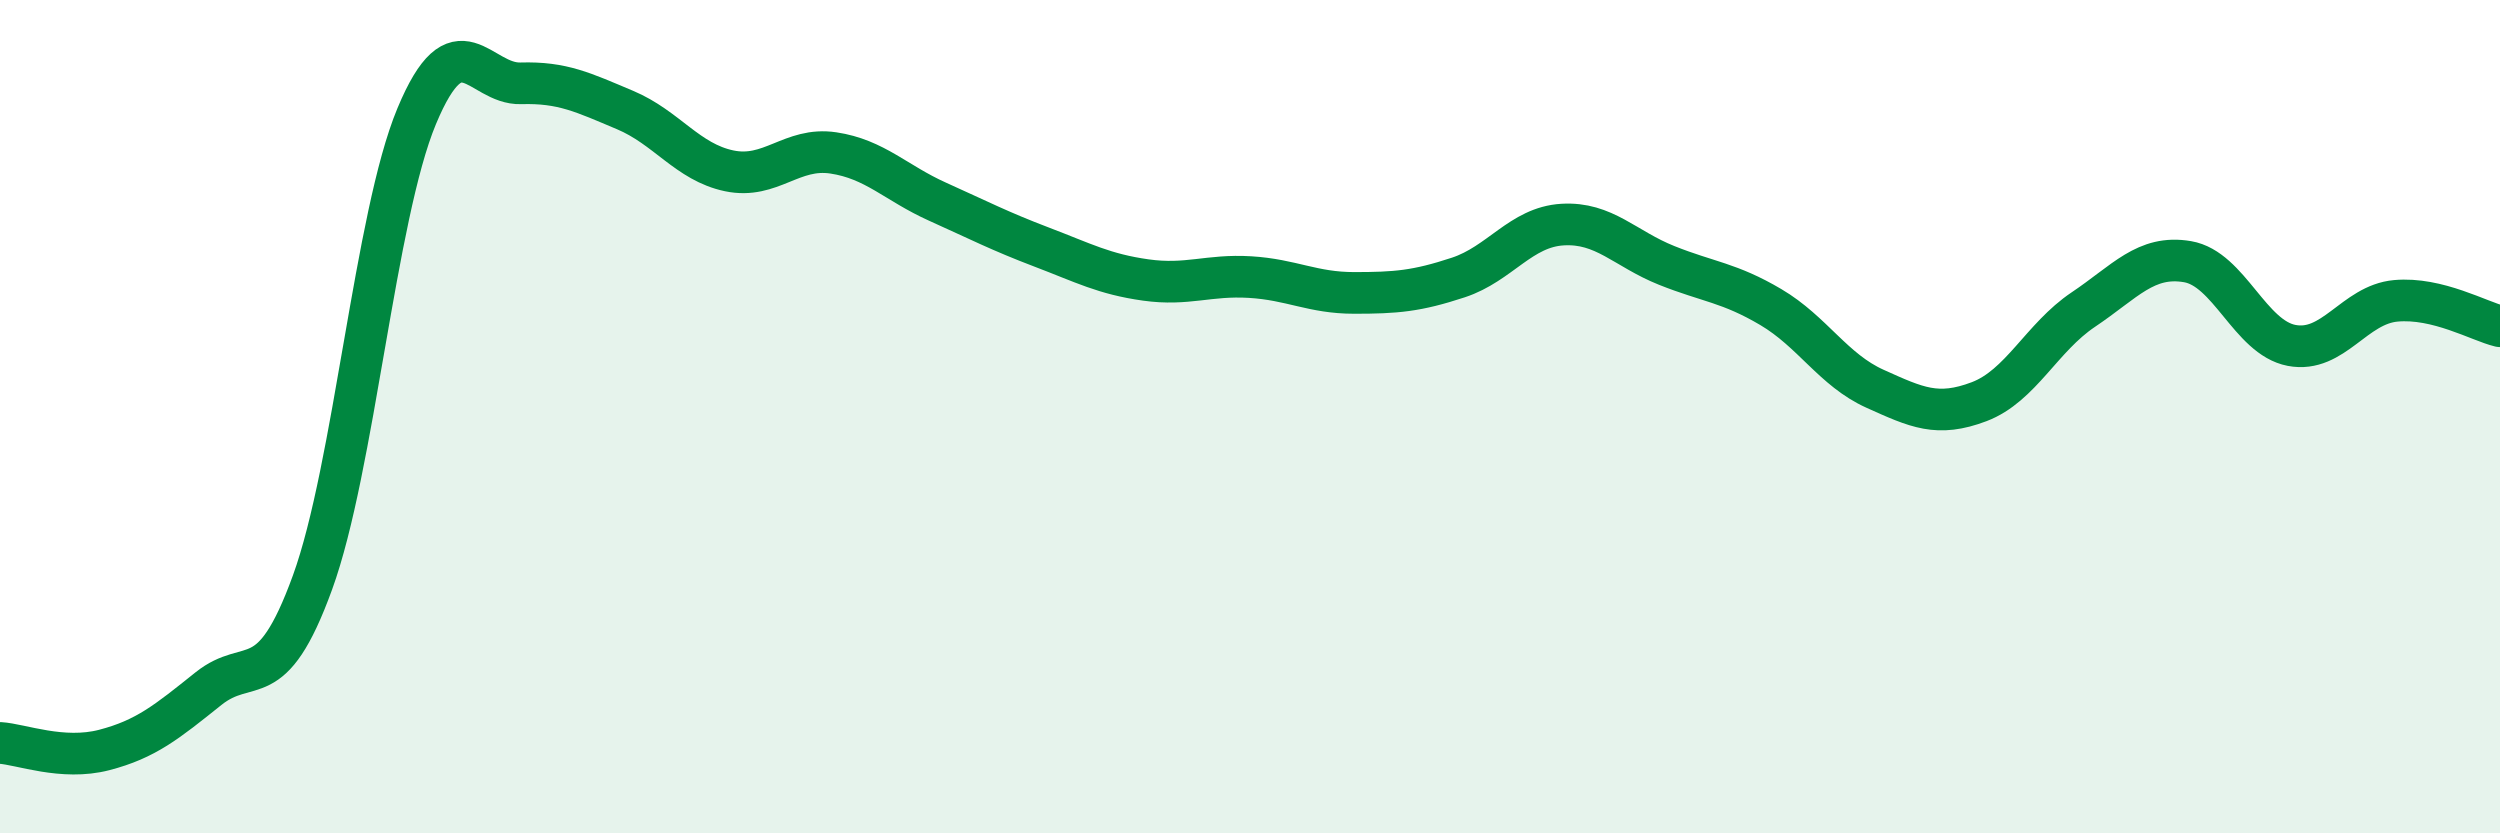
    <svg width="60" height="20" viewBox="0 0 60 20" xmlns="http://www.w3.org/2000/svg">
      <path
        d="M 0,17.83 C 0.5,17.86 1.5,18.26 2.5,18 C 3.5,17.74 4,17.33 5,16.53 C 6,15.73 6.5,16.73 7.5,13.98 C 8.5,11.23 9,5.19 10,2.79 C 11,0.39 11.5,2.03 12.5,2 C 13.5,1.97 14,2.22 15,2.64 C 16,3.06 16.5,3.89 17.5,4.1 C 18.5,4.31 19,3.52 20,3.67 C 21,3.82 21.5,4.39 22.5,4.84 C 23.5,5.29 24,5.55 25,5.93 C 26,6.31 26.5,6.58 27.5,6.72 C 28.5,6.86 29,6.59 30,6.65 C 31,6.71 31.5,7.03 32.5,7.03 C 33.5,7.03 34,6.99 35,6.66 C 36,6.33 36.5,5.45 37.5,5.39 C 38.5,5.33 39,5.97 40,6.37 C 41,6.77 41.5,6.78 42.5,7.37 C 43.5,7.96 44,8.88 45,9.33 C 46,9.78 46.5,10.02 47.5,9.64 C 48.5,9.26 49,8.1 50,7.43 C 51,6.76 51.5,6.11 52.5,6.28 C 53.5,6.45 54,8.1 55,8.29 C 56,8.48 56.5,7.31 57.5,7.22 C 58.5,7.13 59.5,7.71 60,7.83L60 20L0 20Z"
        fill="#008740"
        opacity="0.1"
        stroke-linecap="round"
        stroke-linejoin="round"
      />
      <path
        d="M 0,17.83 C 0.5,17.86 1.5,18.26 2.5,18 C 3.5,17.74 4,17.33 5,16.53 C 6,15.73 6.5,16.73 7.5,13.98 C 8.5,11.23 9,5.19 10,2.79 C 11,0.39 11.5,2.03 12.5,2 C 13.5,1.97 14,2.22 15,2.64 C 16,3.06 16.5,3.89 17.5,4.1 C 18.5,4.31 19,3.52 20,3.67 C 21,3.82 21.5,4.39 22.5,4.84 C 23.5,5.29 24,5.55 25,5.93 C 26,6.31 26.5,6.58 27.5,6.72 C 28.5,6.86 29,6.59 30,6.65 C 31,6.71 31.5,7.03 32.5,7.03 C 33.5,7.03 34,6.99 35,6.66 C 36,6.33 36.5,5.45 37.5,5.39 C 38.5,5.33 39,5.97 40,6.37 C 41,6.77 41.5,6.78 42.5,7.37 C 43.5,7.96 44,8.88 45,9.33 C 46,9.78 46.5,10.02 47.5,9.64 C 48.5,9.26 49,8.1 50,7.43 C 51,6.76 51.5,6.11 52.5,6.28 C 53.5,6.45 54,8.1 55,8.29 C 56,8.48 56.5,7.31 57.5,7.22 C 58.5,7.13 59.5,7.71 60,7.83"
        stroke="#008740"
        stroke-width="1"
        fill="none"
        stroke-linecap="round"
        stroke-linejoin="round"
      />
    </svg>
  